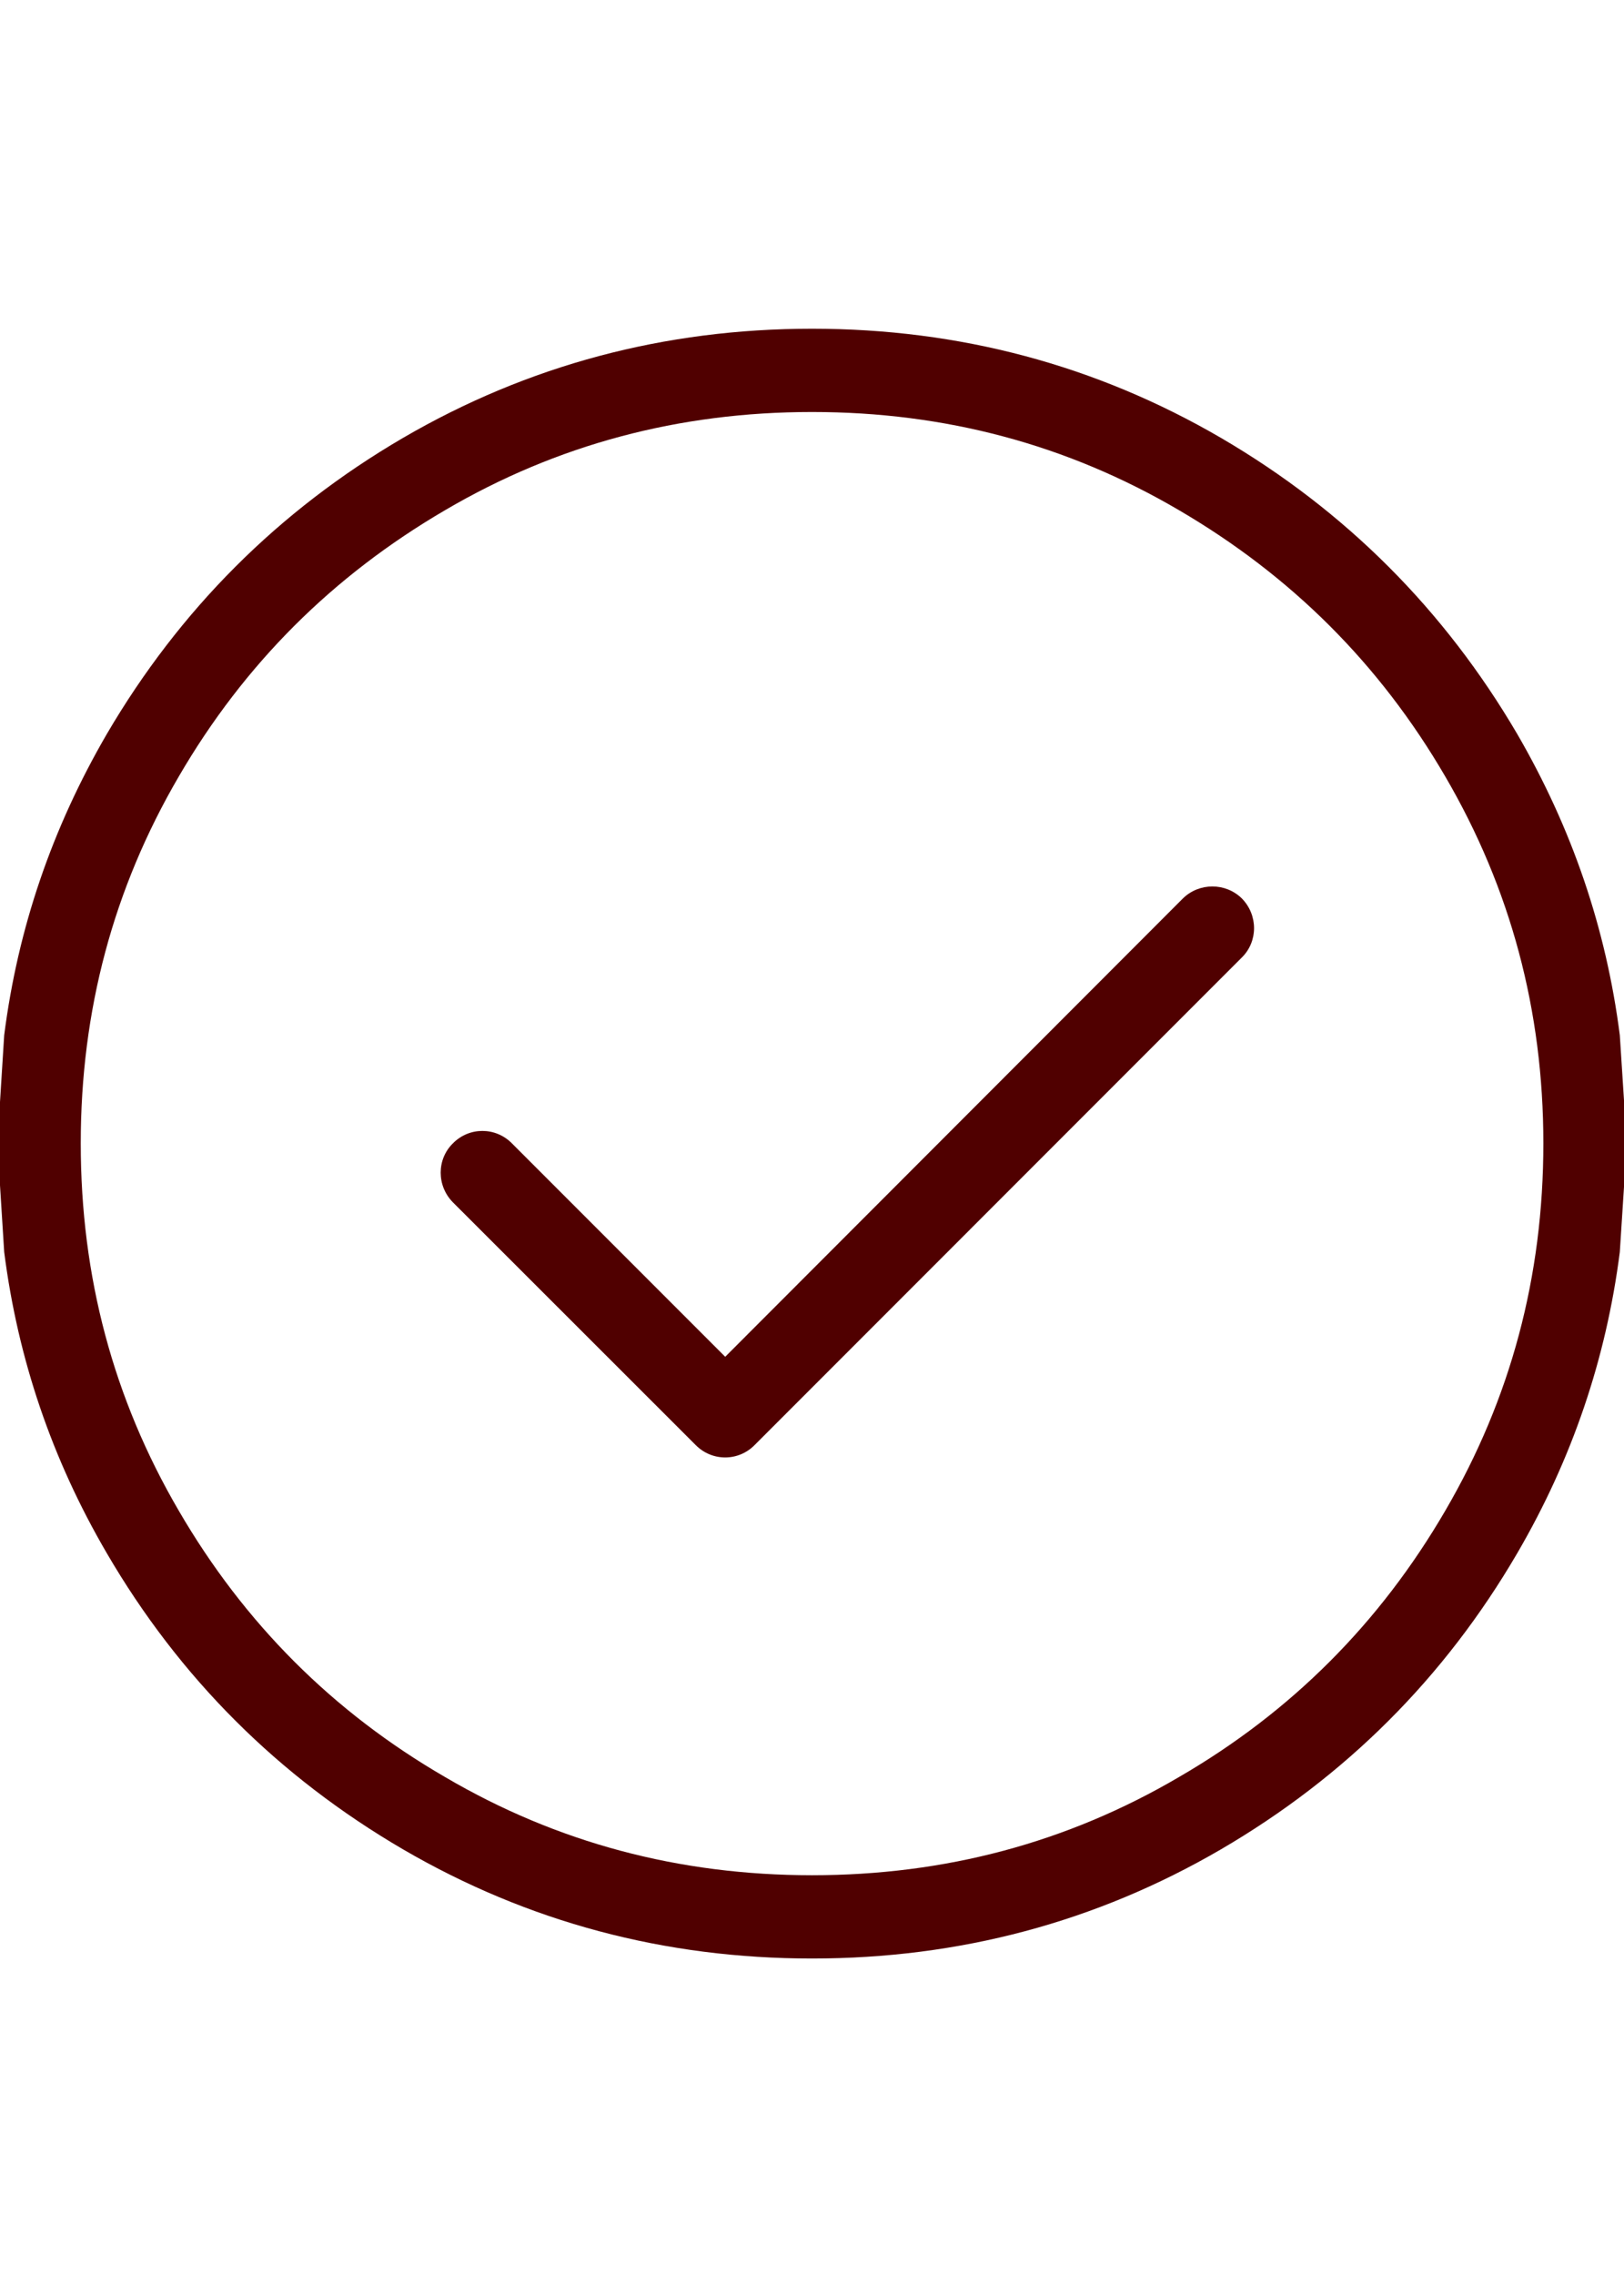 <svg xmlns:xlink="http://www.w3.org/1999/xlink" xmlns="http://www.w3.org/2000/svg" fill="none" fill-rule="evenodd" stroke="black" stroke-width="0.501" stroke-linejoin="bevel" stroke-miterlimit="10" font-family="Times New Roman" font-size="16" style="font-variant-ligatures:none" width="29.463pt" height="41.25pt" viewBox="508.396 -2164.51 29.463 41.25"><rect x="508.396" y="-2164.51" width="29.463" height="41.25" fill="#808080" stroke="none"/><defs><style type="text/css">@import url('https://themes.googleusercontent.com/fonts/css?family=Open Sans:400,600');</style></defs><g id="Layer 1" transform="scale(1 -1)"><g id="Group" stroke-linejoin="round" stroke="none"><path d="M 508.396,2164.51 L 508.396,2123.26 L 537.859,2123.26 L 537.859,2164.51 L 508.396,2164.51 Z" stroke-width="1.513" fill="#ffffff" marker-start="none" marker-end="none"></path><path d="M 516.089,2131.63 C 513.94,2132.89 512.239,2134.59 510.987,2136.74 C 509.731,2138.88 509.105,2141.23 509.105,2143.78 C 509.105,2146.32 509.731,2148.67 510.987,2150.81 C 512.239,2152.96 513.94,2154.66 516.089,2155.92 C 518.237,2157.17 520.585,2157.8 523.128,2157.8 C 525.673,2157.8 528.019,2157.17 530.167,2155.92 C 532.316,2154.66 534.017,2152.96 535.27,2150.81 C 536.525,2148.67 537.152,2146.32 537.152,2143.78 C 537.152,2141.23 536.525,2138.88 535.27,2136.74 C 534.017,2134.59 532.316,2132.89 530.167,2131.63 C 528.019,2130.38 525.673,2129.75 523.128,2129.75 C 520.585,2129.75 518.237,2130.38 516.089,2131.63 Z" fill-rule="nonzero" stroke-width="0" marker-start="none" marker-end="none"></path><path d="M 515.707,2130.98 C 513.446,2132.3 511.651,2134.09 510.333,2136.35 C 509.339,2138.05 508.72,2139.87 508.472,2141.81 L 508.396,2143.02 L 508.396,2144.53 L 508.472,2145.74 C 508.72,2147.68 509.339,2149.49 510.333,2151.2 C 511.651,2153.45 513.446,2155.25 515.707,2156.57 C 517.974,2157.89 520.454,2158.55 523.128,2158.55 C 525.803,2158.55 528.281,2157.89 530.548,2156.57 C 532.809,2155.25 534.604,2153.45 535.923,2151.2 C 536.915,2149.49 537.535,2147.68 537.783,2145.74 L 537.859,2144.56 L 537.859,2142.99 L 537.783,2141.81 C 537.535,2139.87 536.915,2138.05 535.923,2136.35 C 534.604,2134.09 532.809,2132.3 530.548,2130.98 C 528.281,2129.66 525.803,2129 523.128,2129 C 520.454,2129 517.974,2129.66 515.707,2130.98 Z M 529.785,2132.29 C 531.821,2133.47 533.429,2135.08 534.617,2137.12 C 535.802,2139.15 536.396,2141.36 536.396,2143.78 C 536.396,2146.19 535.802,2148.4 534.617,2150.43 C 533.429,2152.47 531.821,2154.07 529.785,2155.26 C 527.756,2156.45 525.542,2157.04 523.128,2157.04 C 520.715,2157.04 518.499,2156.45 516.471,2155.26 C 514.434,2154.07 512.826,2152.47 511.639,2150.43 C 510.453,2148.4 509.861,2146.19 509.861,2143.78 C 509.861,2141.36 510.453,2139.15 511.639,2137.12 C 512.826,2135.08 514.434,2133.47 516.471,2132.29 C 518.499,2131.1 520.715,2130.51 523.128,2130.51 C 525.542,2130.51 527.756,2131.1 529.785,2132.29 Z" stroke="none" fill-rule="nonzero" stroke-width="0" fill="#500000" marker-start="none" marker-end="none"></path><path d="M 521.017,2138.31 L 516.613,2142.71 C 516.317,2143.01 516.317,2143.49 516.613,2143.78 C 516.908,2144.08 517.387,2144.08 517.683,2143.78 L 521.553,2139.91 L 529.856,2148.22 C 530.152,2148.51 530.631,2148.51 530.926,2148.22 C 531.221,2147.92 531.221,2147.44 530.926,2147.15 L 522.087,2138.31 C 521.792,2138.01 521.313,2138.01 521.017,2138.31 Z" stroke="none" stroke-linecap="round" stroke-width="0" fill="#500000" marker-start="none" marker-end="none"></path></g></g></svg>
